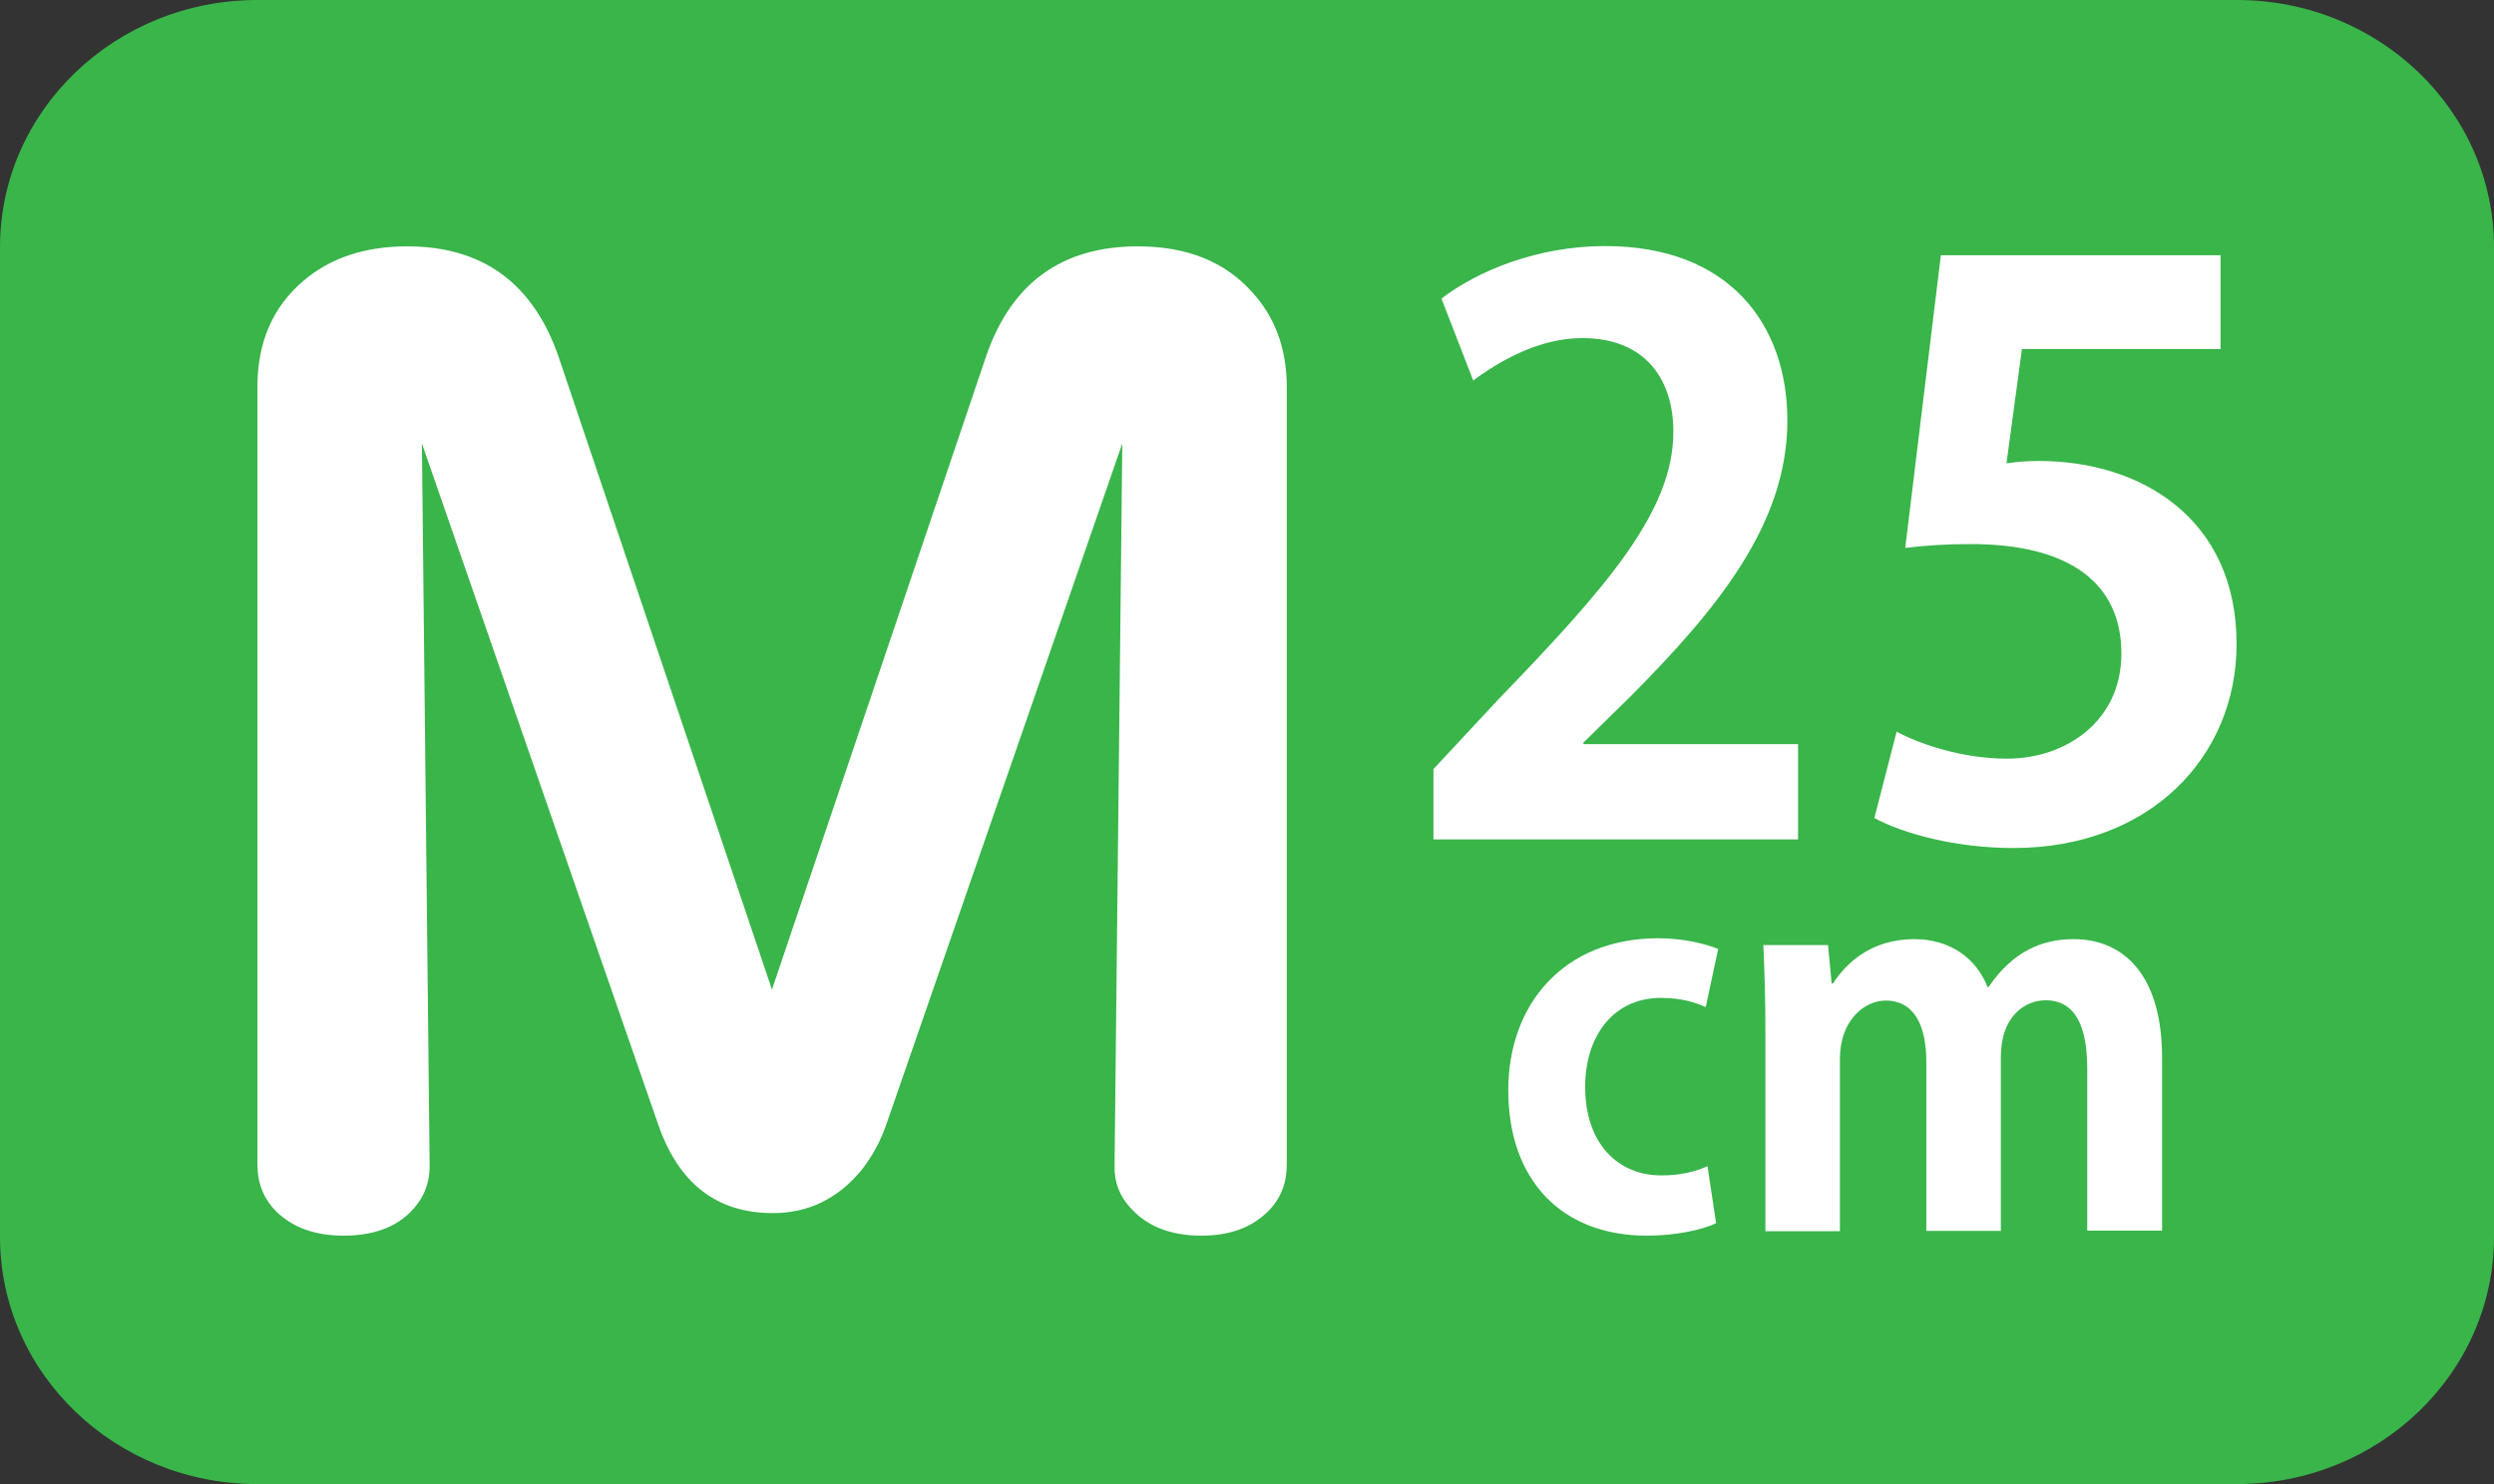 <svg xmlns="http://www.w3.org/2000/svg" viewBox="0 0 84 50"><rect x="0" y="0" width="84" height="50" fill="#333333" stroke="none"/><path d="M84 41.67c0 4.6-3.88 8.33-8.67 8.33H8.67C3.88 50 0 46.27 0 41.67V8.33C0 3.73 3.88 0 8.67 0h66.67C80.12 0 84 3.73 84 8.33v33.34z" fill="#39b54a"/><path d="M14.21 14.94l.26 24.29c.01.43-.09.82-.3 1.17-.52.82-1.39 1.23-2.6 1.23-.95 0-1.71-.27-2.27-.82-.42-.42-.63-.95-.63-1.58V13.04c0-1.5.51-2.69 1.54-3.57.91-.78 2.08-1.17 3.51-1.17 2.55 0 4.26 1.26 5.11 3.77L26 33.34l7.19-21.27c.84-2.51 2.55-3.77 5.13-3.77 1.65 0 2.93.51 3.85 1.54.78.85 1.17 1.92 1.17 3.2v26.19c0 .62-.2 1.14-.61 1.56-.55.56-1.3.84-2.27.84-1.01 0-1.8-.3-2.36-.91-.39-.41-.58-.9-.56-1.49l.26-24.29-7.94 22.92c-.21.61-.5 1.13-.86 1.58-.79.95-1.78 1.43-2.97 1.43-1.89 0-3.18-1-3.87-3.01l-7.95-22.92zM60.58 28.28h-12.3v-2.37l2.18-2.34c3.72-3.85 5.9-6.37 5.9-9.03 0-1.72-.91-3.15-3.07-3.15-1.43 0-2.76.75-3.67 1.43l-1.07-2.76c1.22-.94 3.25-1.77 5.51-1.77 4.22 0 6.14 2.68 6.14 5.88 0 3.49-2.37 6.35-5.23 9.24l-1.64 1.61v.05h7.23v3.21zM74.79 8.59v3.17H68.1l-.52 3.85c.36-.05.68-.08 1.09-.08 3.43 0 6.66 1.93 6.66 6.17 0 3.77-2.89 6.87-7.52 6.87-1.95 0-3.72-.49-4.68-1.01l.75-2.91c.78.42 2.21.91 3.72.91 2 0 3.85-1.28 3.85-3.54 0-2.37-1.74-3.69-5.07-3.69-.88 0-1.56.05-2.21.13l1.2-9.86h9.42zM57.8 41.21c-.43.21-1.32.42-2.34.42-2.83 0-4.66-1.84-4.66-4.9 0-2.9 1.87-5.12 5.06-5.12.83 0 1.59.19 2.01.36l-.42 1.96c-.33-.15-.8-.31-1.51-.31-1.61 0-2.55 1.3-2.55 3 0 1.89 1.09 2.98 2.56 2.98.64 0 1.14-.12 1.56-.31l.29 1.92zM72.81 41.46H70.3V36c0-1.38-.38-2.3-1.4-2.3-.71 0-1.51.55-1.51 1.91v5.86h-2.51v-5.7c0-1.14-.36-2.06-1.37-2.06-.71 0-1.54.66-1.54 1.96v5.81h-2.51v-6.74c0-1.13-.03-2.04-.07-2.9h2.18l.12 1.29h.05c.45-.7 1.3-1.49 2.74-1.49 1.18 0 2.08.63 2.46 1.61h.04c.8-1.18 1.78-1.61 2.86-1.61 1.68 0 2.98 1.2 2.98 3.99v5.83z" fill="#fff" /></svg>